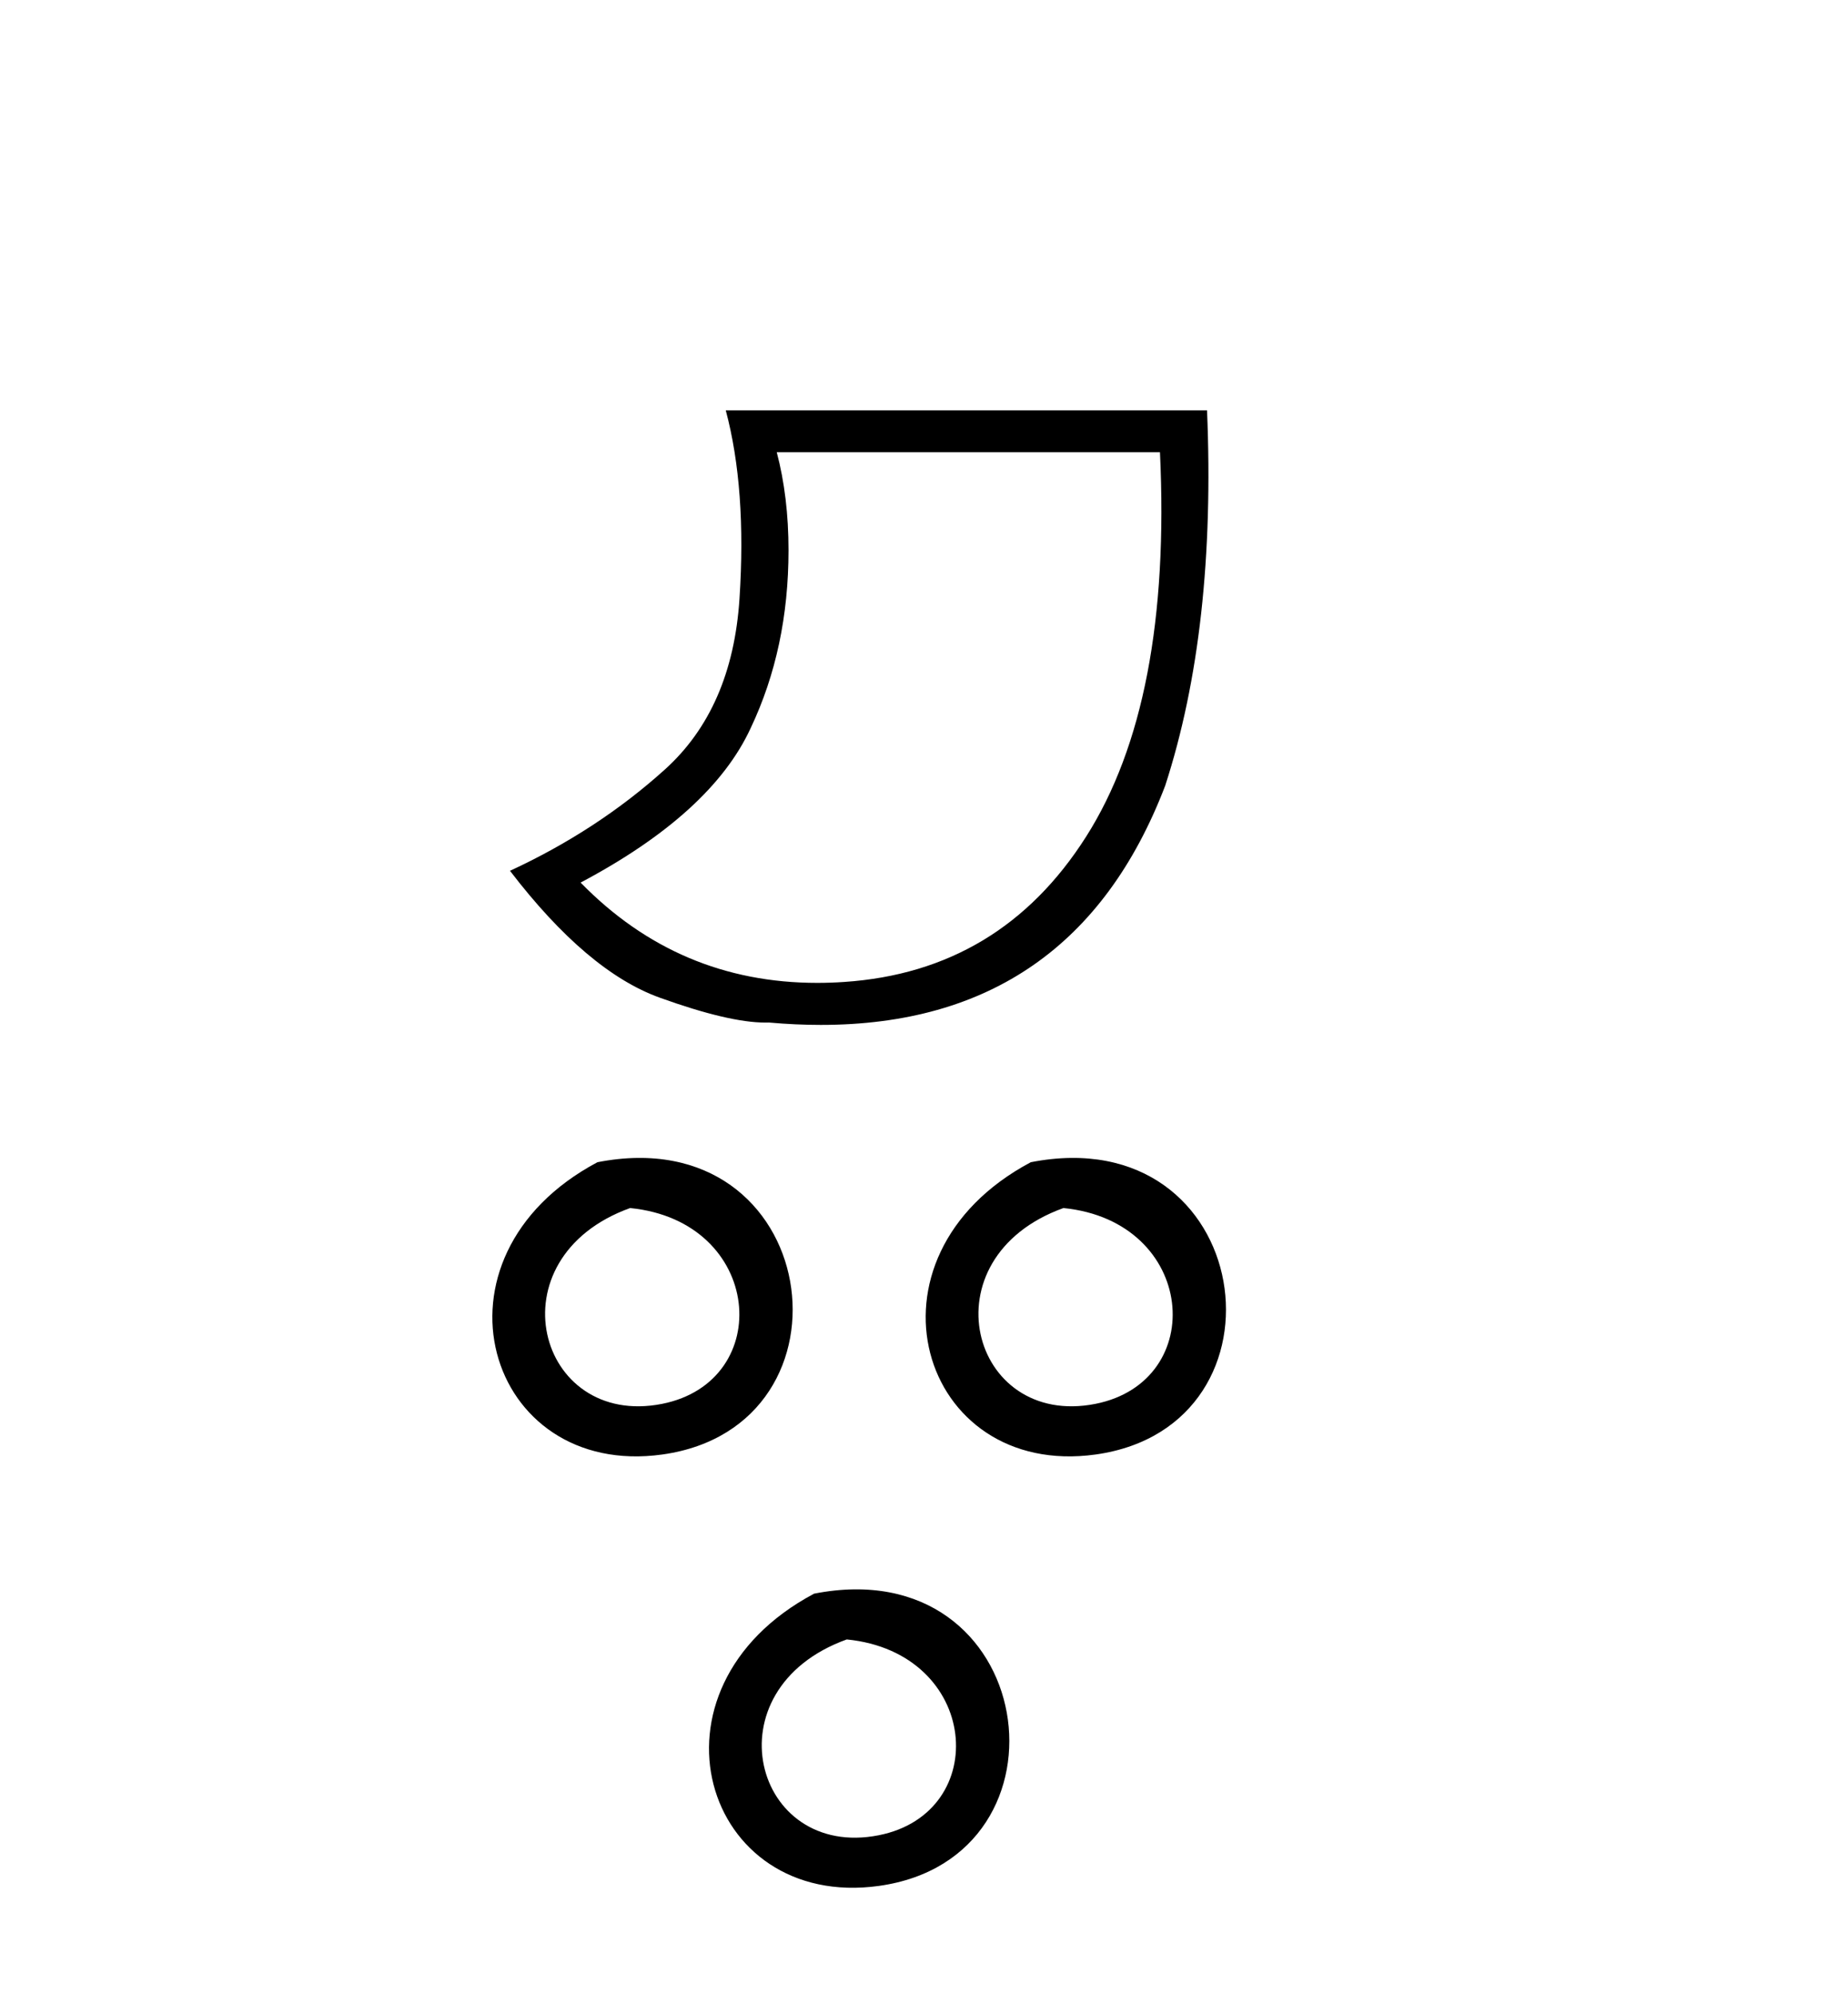 <?xml version='1.0' encoding='UTF-8' standalone='yes'?><svg xmlns='http://www.w3.org/2000/svg' xmlns:xlink='http://www.w3.org/1999/xlink' width='38.0' height='41.0' ><path d='M 23.852 9.297 Q 24.094 14.434 22.332 17.203 Q 20.571 19.973 17.357 20.188 Q 17.078 20.207 16.806 20.207 Q 13.952 20.207 11.939 18.145 Q 14.628 16.719 15.435 14.971 Q 16.214 13.331 16.214 11.314 Q 16.214 10.212 15.972 9.297 ZM 14.924 8.437 Q 15.354 10.05 15.206 12.309 Q 15.058 14.568 13.673 15.819 Q 12.288 17.069 10.487 17.903 Q 12.073 19.973 13.566 20.511 Q 14.987 21.023 15.738 21.023 Q 15.775 21.023 15.811 21.022 Q 16.361 21.071 16.878 21.071 Q 22.076 21.071 23.959 16.155 Q 25.008 12.928 24.82 8.437 Z' style='fill:#000000;stroke:none' /><path d='M 12.285 23.894 C 8.607 25.851 10.006 30.407 13.619 29.903 C 17.79 29.32 16.901 22.989 12.285 23.894 M 12.957 24.836 C 15.696 25.109 15.949 28.4 13.613 28.862 C 11.044 29.37 10.104 25.865 12.957 24.836 Z' style='fill:#000000;stroke:none' /><path d='M 21.196 23.894 C 17.518 25.851 18.916 30.407 22.529 29.903 C 26.7 29.32 25.811 22.989 21.196 23.894 M 21.867 24.836 C 24.606 25.109 24.86 28.4 22.524 28.862 C 19.955 29.37 19.015 25.865 21.867 24.836 Z' style='fill:#000000;stroke:none' /><path d='M 16.74 32.764 C 13.062 34.72 14.461 39.276 18.074 38.772 C 22.245 38.189 21.356 31.858 16.74 32.764 M 17.412 33.705 C 20.151 33.978 20.404 37.27 18.068 37.731 C 15.499 38.239 14.559 34.734 17.412 33.705 Z' style='fill:#000000;stroke:none' /></svg>